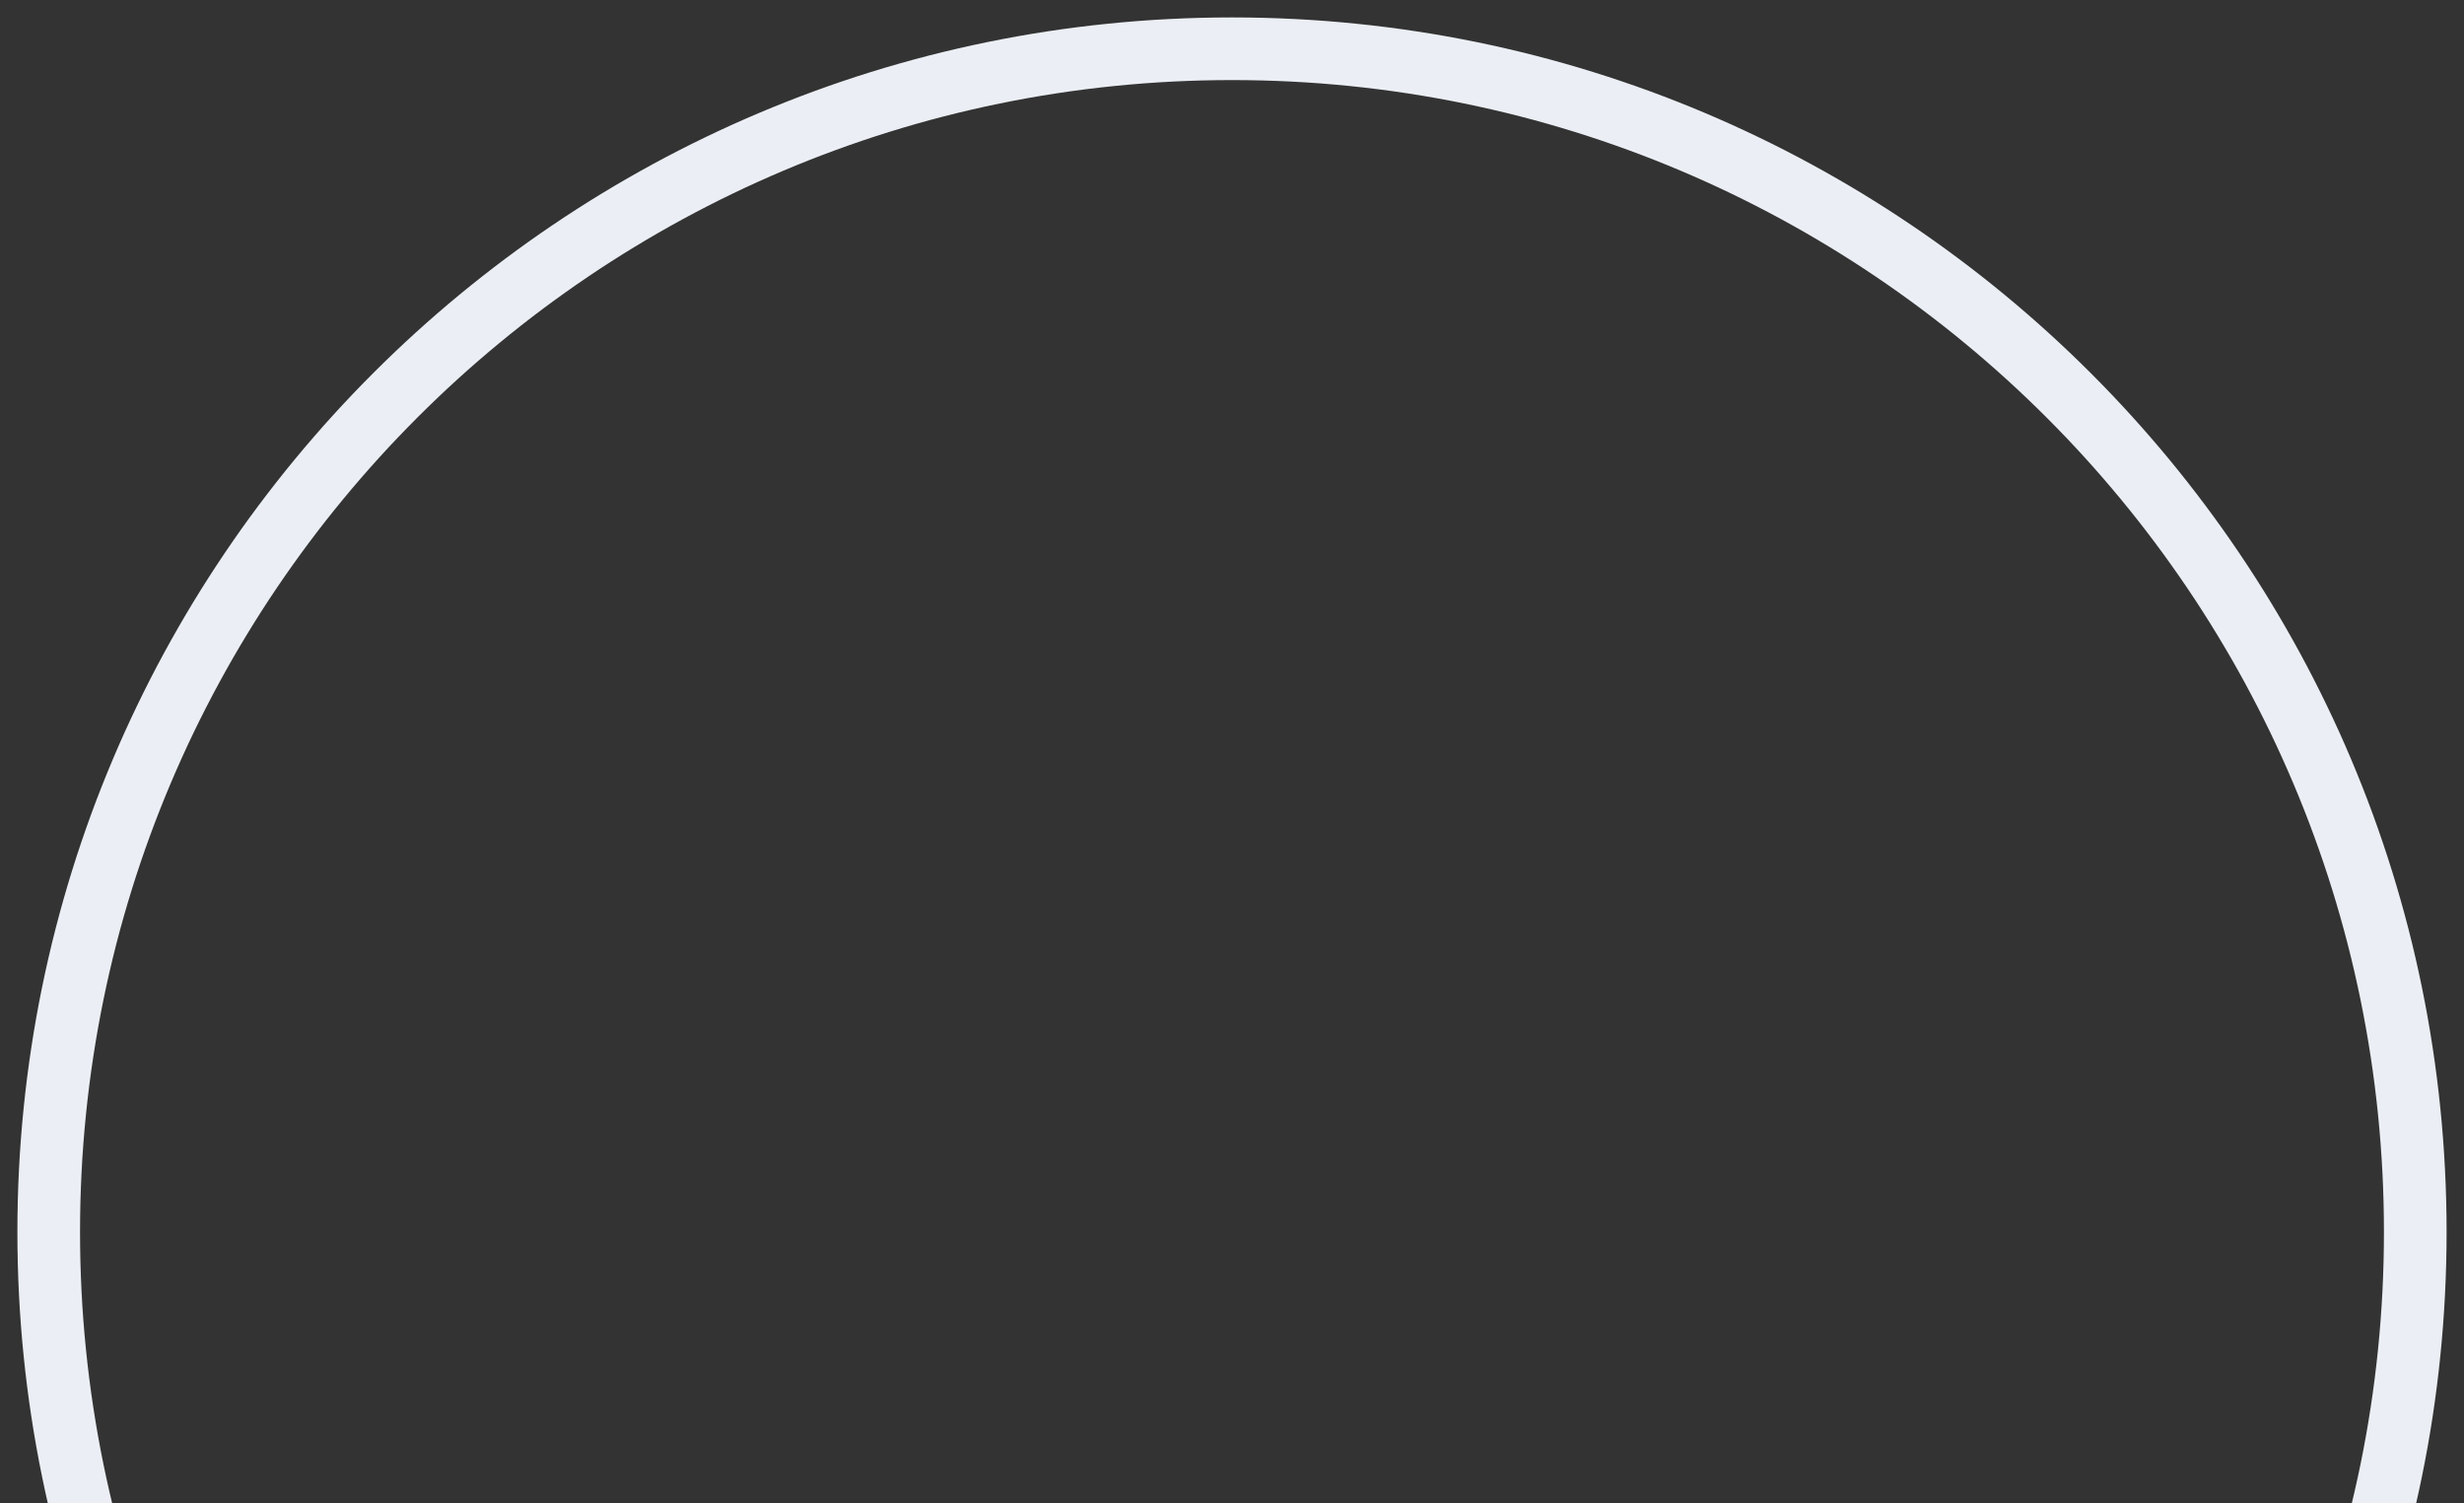 <?xml version="1.0" encoding="UTF-8"?> <svg xmlns="http://www.w3.org/2000/svg" width="118" height="72" viewBox="0 0 118 72" fill="none"><rect x="0" y="0" width="118" height="72" fill="#333333" stroke="none"/><path fill-rule="evenodd" clip-rule="evenodd" d="M115.666 59.002C115.666 90.298 90.296 115.669 59 115.669C27.704 115.669 2.333 90.298 2.333 59.002C2.333 27.706 27.704 2.335 59 2.335C90.296 2.335 115.666 27.706 115.666 59.002Z" stroke="#EBEFF5" stroke-width="3"></path></svg> 